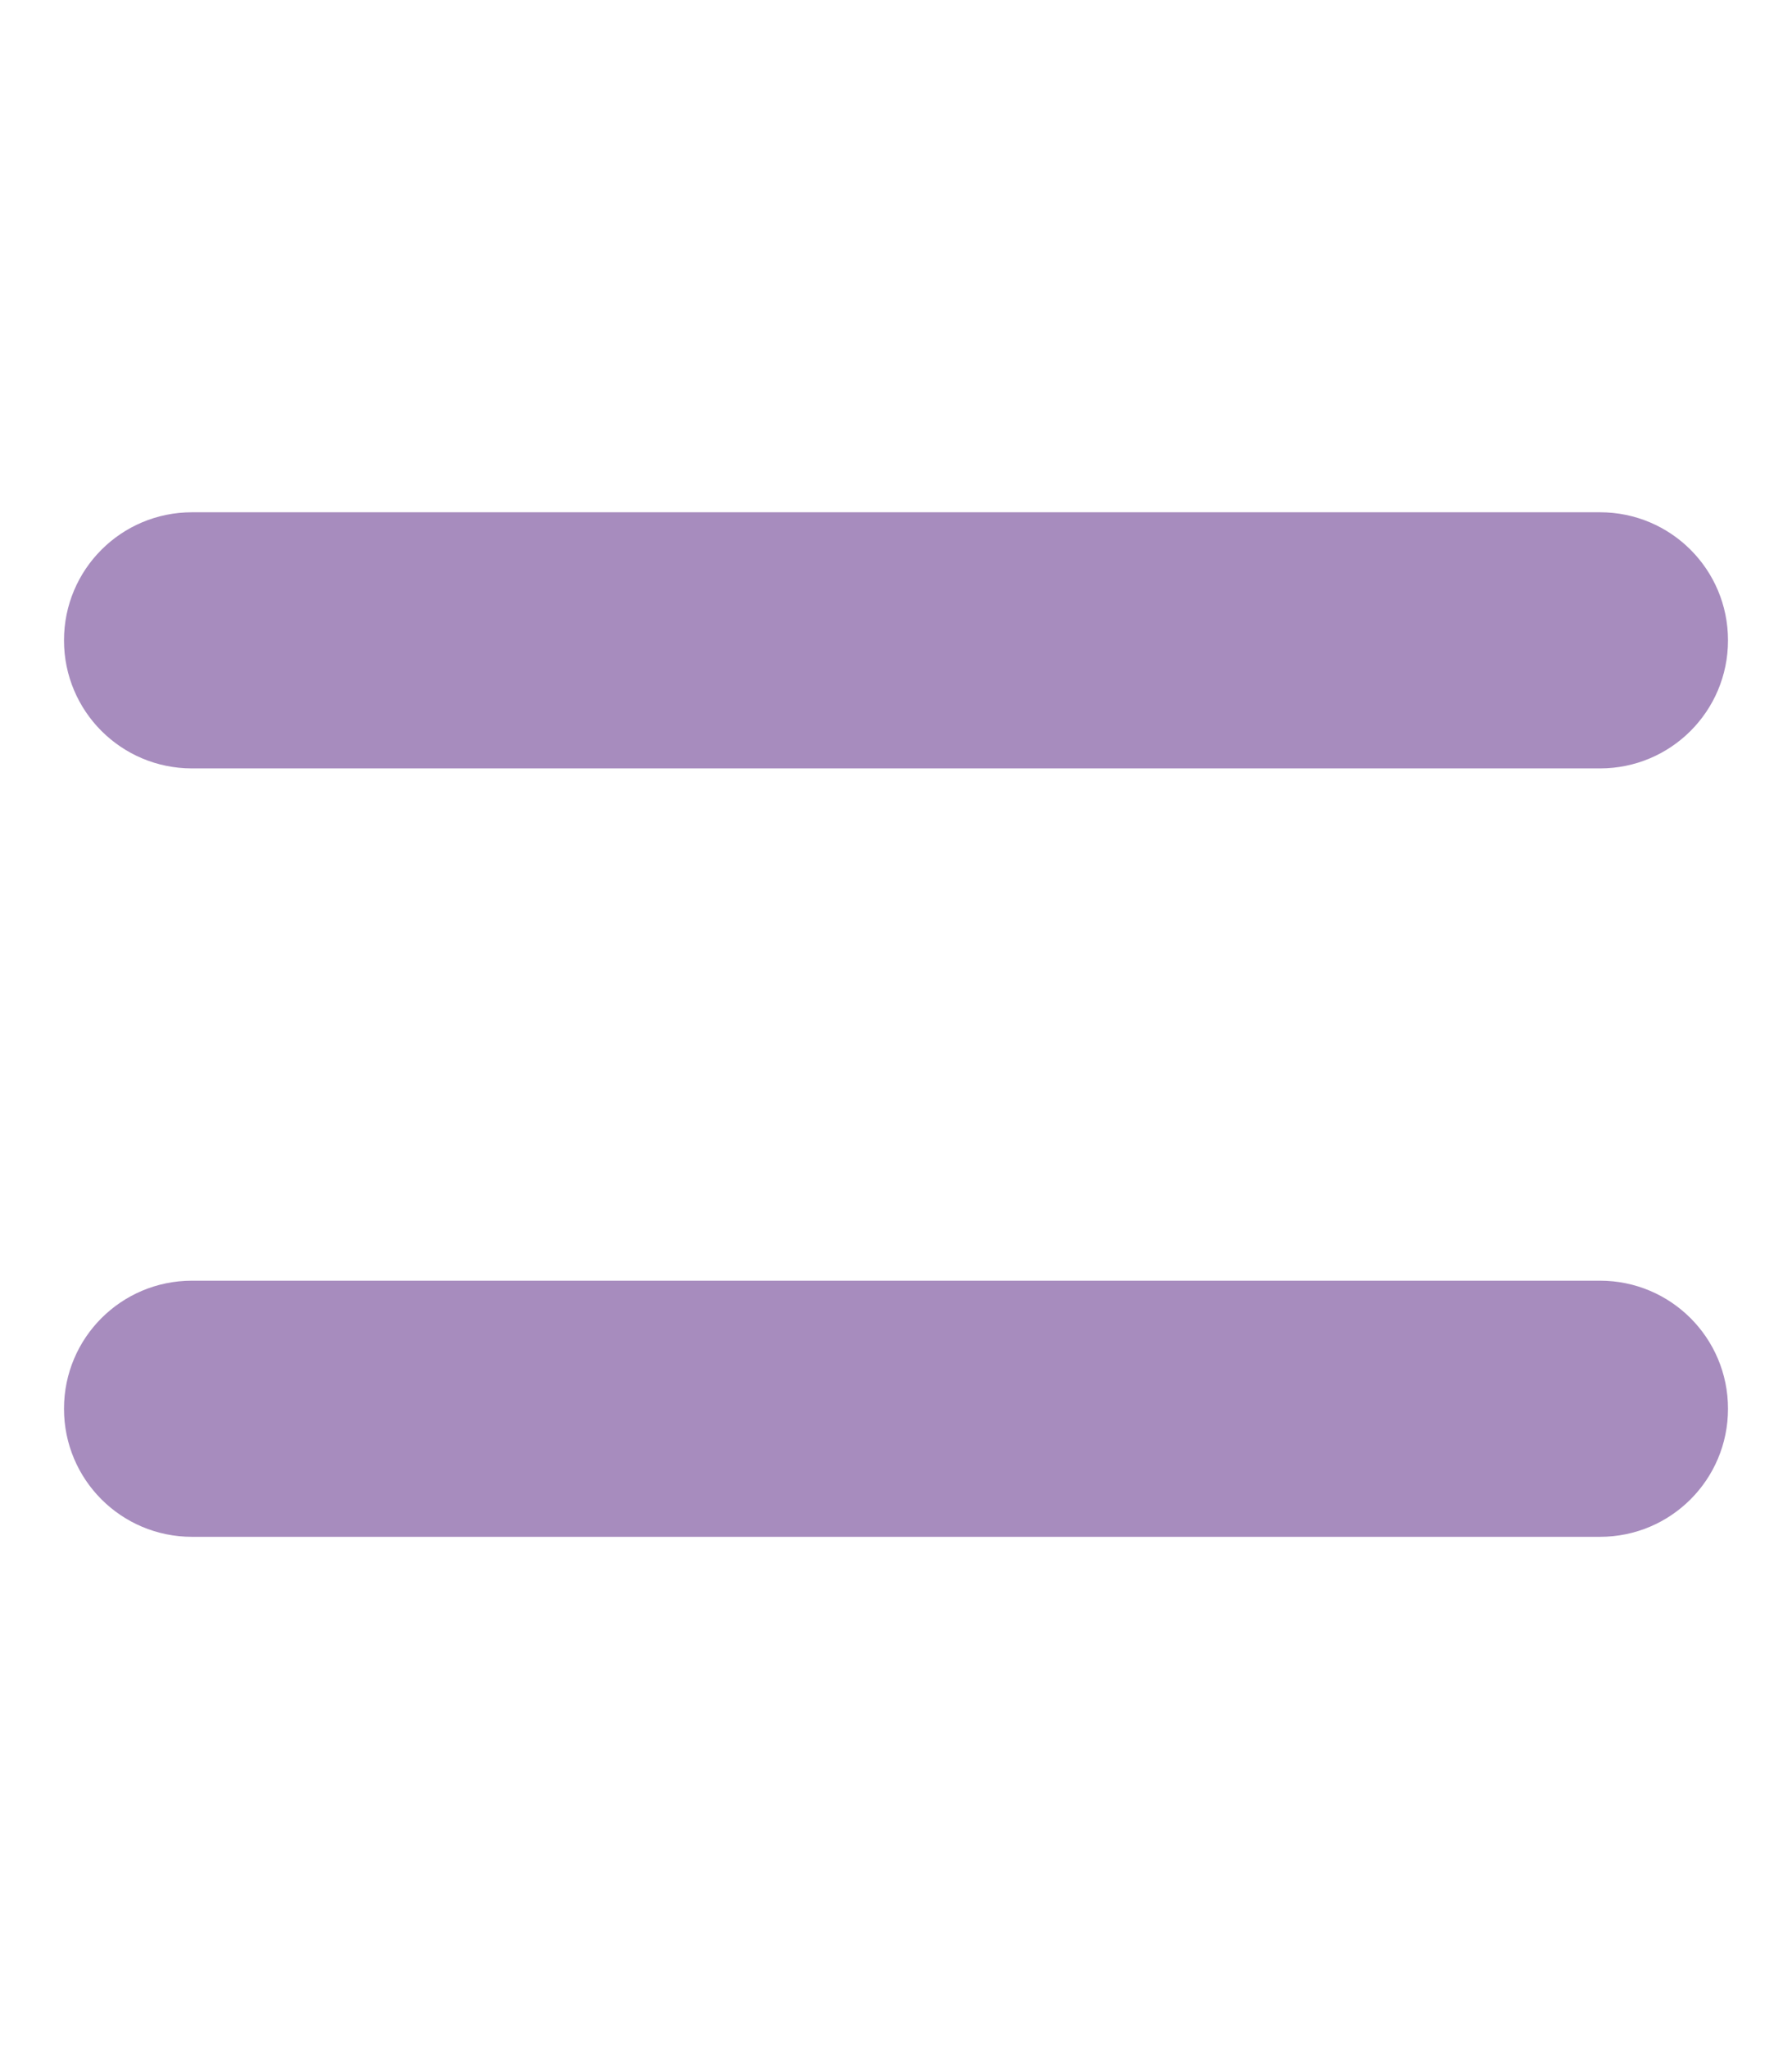 <?xml version="1.0" encoding="utf-8"?>
<!-- Generator: Adobe Illustrator 28.3.0, SVG Export Plug-In . SVG Version: 6.00 Build 0)  -->
<svg version="1.1" id="Capa_1" xmlns="http://www.w3.org/2000/svg" xmlns:xlink="http://www.w3.org/1999/xlink" x="0px" y="0px"
	 viewBox="0 0 448 512" style="enable-background:new 0 0 448 512;" xml:space="preserve">
<style type="text/css">
	.st0{fill:#A78CBE;}
</style>
<path class="st0" d="M48,128c-17.7,0-32,14.3-32,32s14.3,32,32,32h352c17.7,0,32-14.3,32-32s-14.3-32-32-32H48z M48,320
	c-17.7,0-32,14.3-32,32s14.3,32,32,32h352c17.7,0,32-14.3,32-32s-14.3-32-32-32H48z"/>
</svg>
